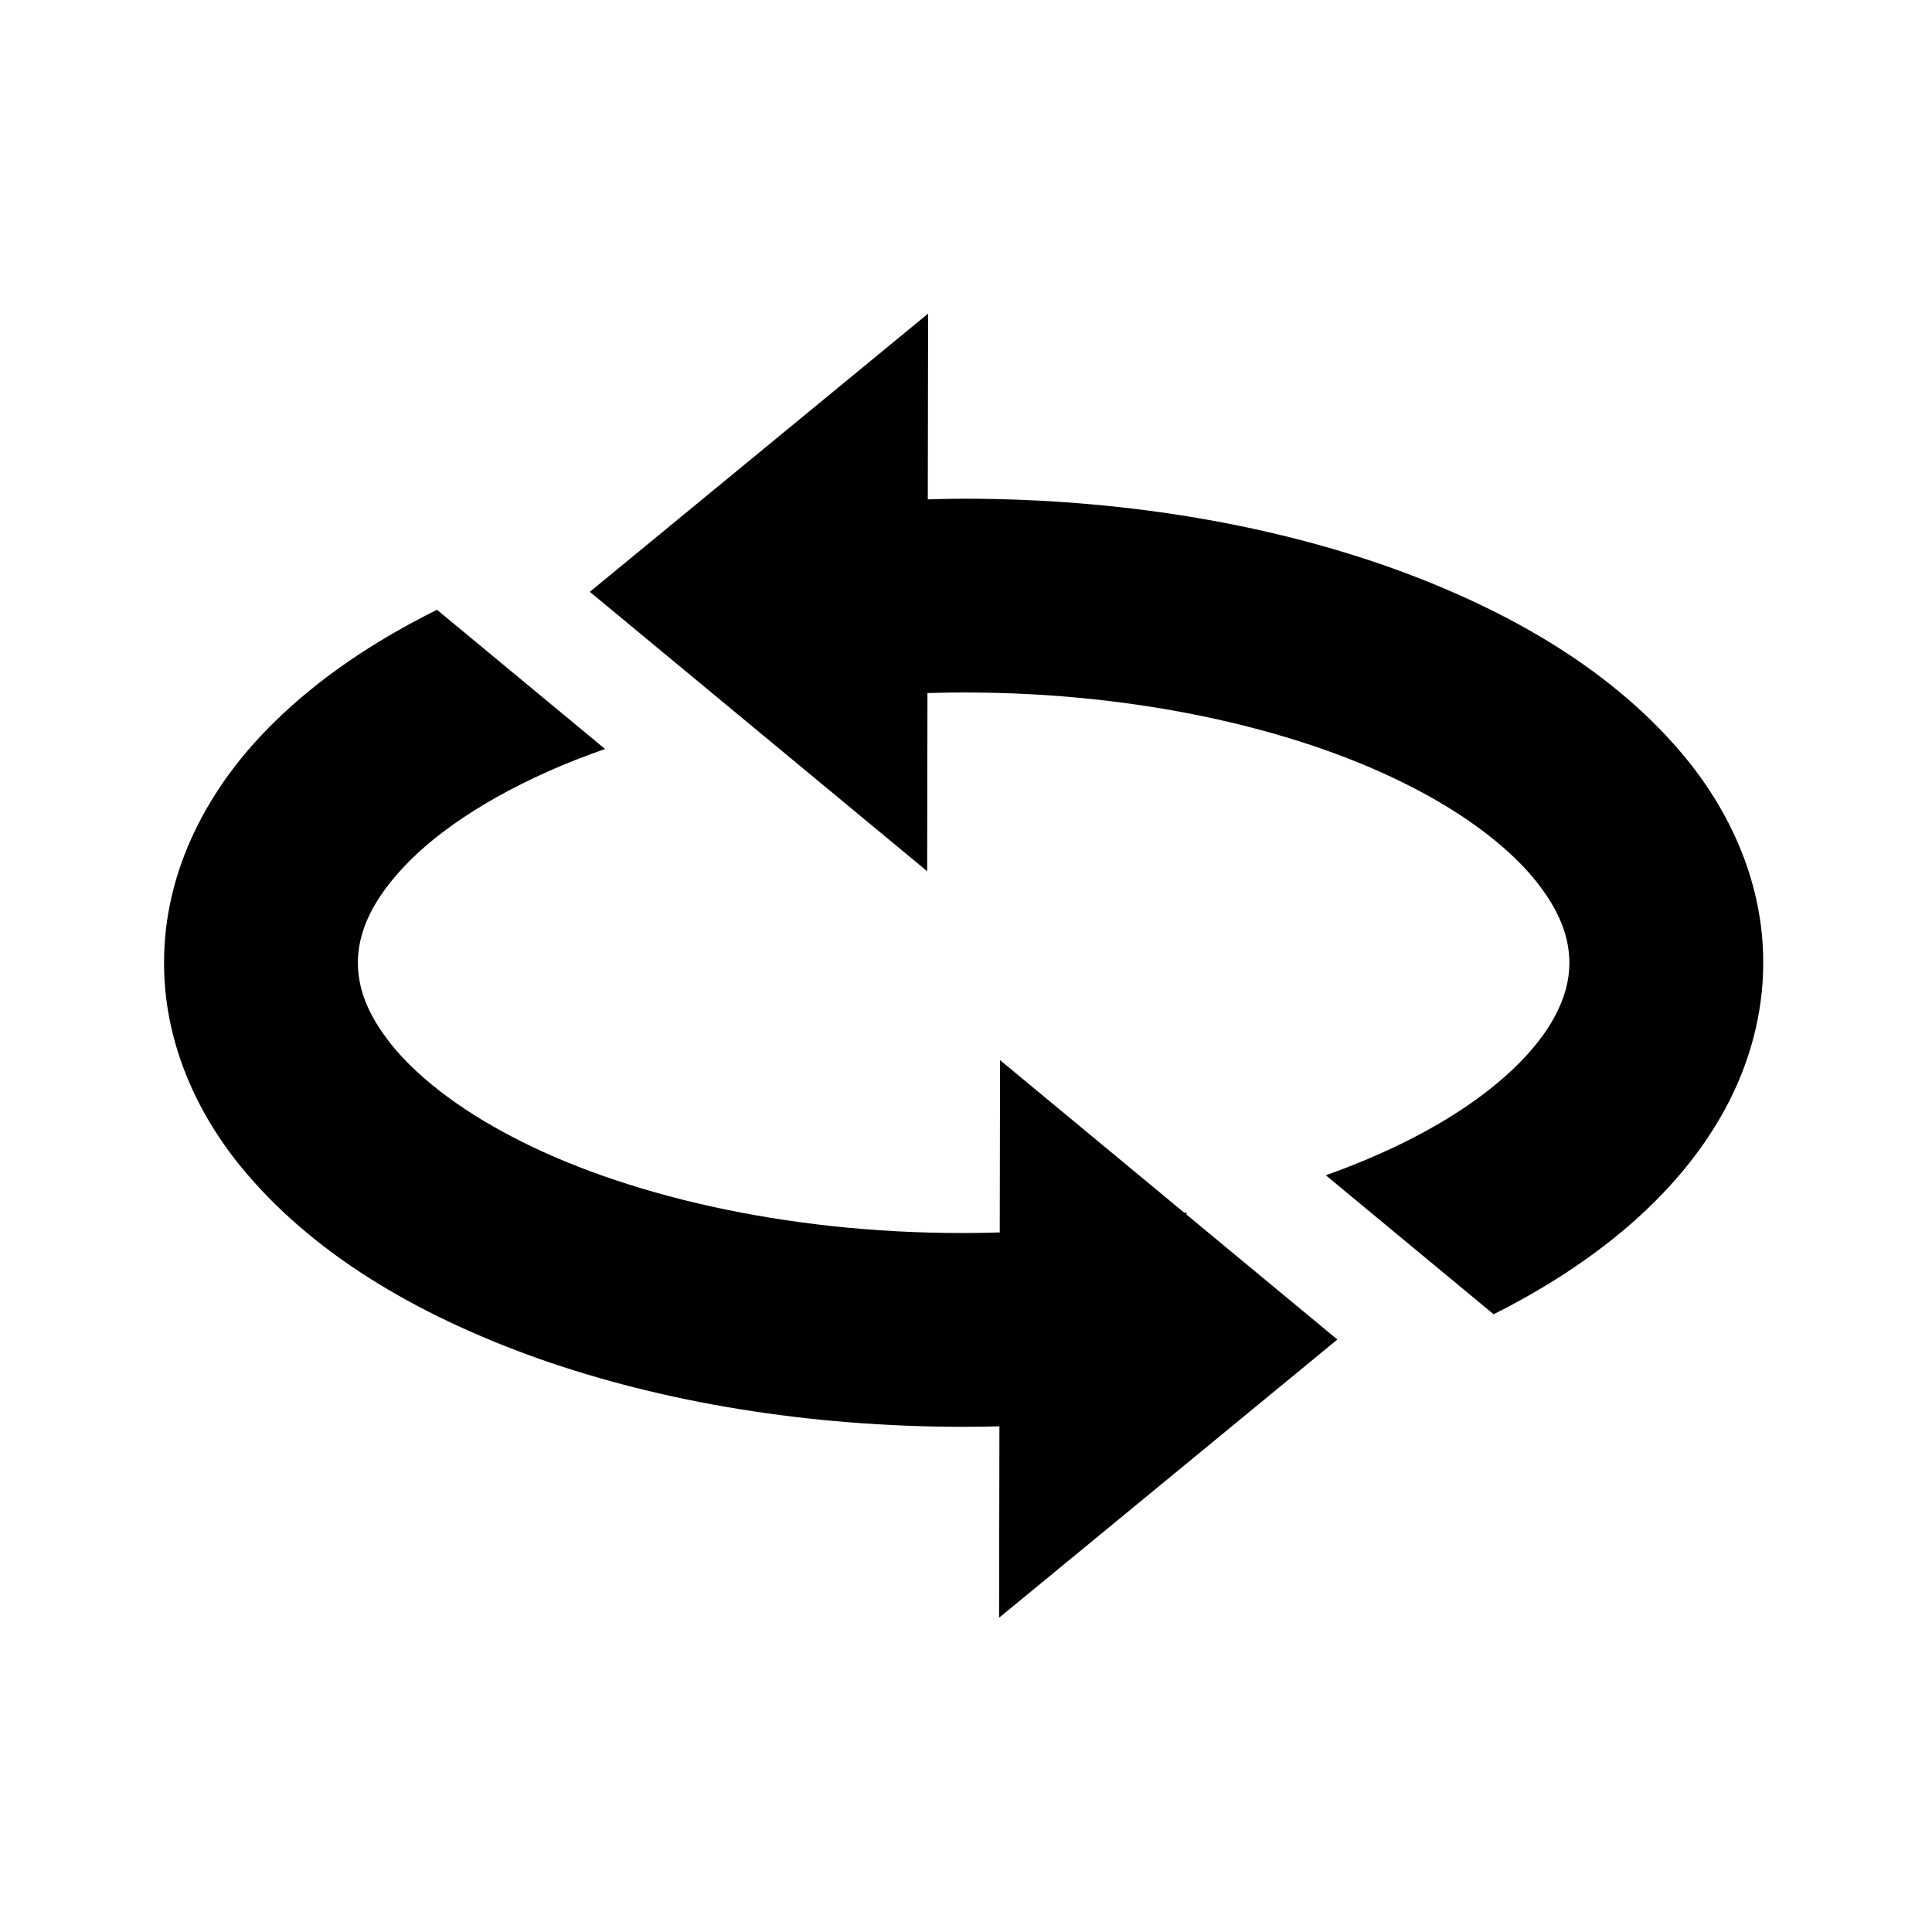 <svg xmlns="http://www.w3.org/2000/svg" viewBox="0 0 512 512"><path d="M314.439 321.301c-.186.035-.383.063-.572.101l-48.846-40.456-.078 45.663c-3.168.091-6.352.155-9.566.153-47.775.073-90.82-10.348-119.785-25.578-14.496-7.545-25.336-16.229-31.842-24.324-6.559-8.225-8.87-15.079-8.914-21.718.034-7.984 3.546-16.798 13.858-27.144 10.181-10.146 26.818-20.4 48.036-28.213 1.189-.44 2.406-.867 3.621-1.293l-44.539-36.889c-16.619 8.232-31.257 18.09-43.229 29.865-17.119 16.768-29.14 38.85-29.106 63.673-.046 20.229 8.065 38.979 20.353 54.034 18.569 22.71 46.073 39.182 78.877 50.871 32.865 11.58 71.375 18.061 112.67 18.078 3.18 0 6.334-.053 9.479-.131l-.088 50.725 89.646-73.732-39.975-33.109v-.576zm-68.482-238.19l-89.646 73.73 89.396 74.04.078-47.212c3.18-.092 6.368-.154 9.591-.152 47.769-.062 90.814 10.352 119.773 25.583 14.5 7.544 25.336 16.229 31.84 24.326 6.555 8.226 8.867 15.079 8.915 21.715-.024 4.641-1.142 9.16-3.951 14.378-4.159 7.764-12.634 16.785-25.487 25.085-9.574 6.226-21.463 12.005-35.111 16.857l44.471 36.833c13.242-6.638 25.173-14.355 35.52-23.203 10.465-9.006 19.322-19.266 25.735-31.03 6.397-11.718 10.208-25.077 10.19-38.92v-.168c0-20.162-8.104-38.849-20.361-53.859-18.572-22.716-46.064-39.181-78.877-50.872-32.856-11.582-71.361-18.062-112.656-18.08-3.193 0-6.343.1-9.502.177l.082-49.228z"/></svg>